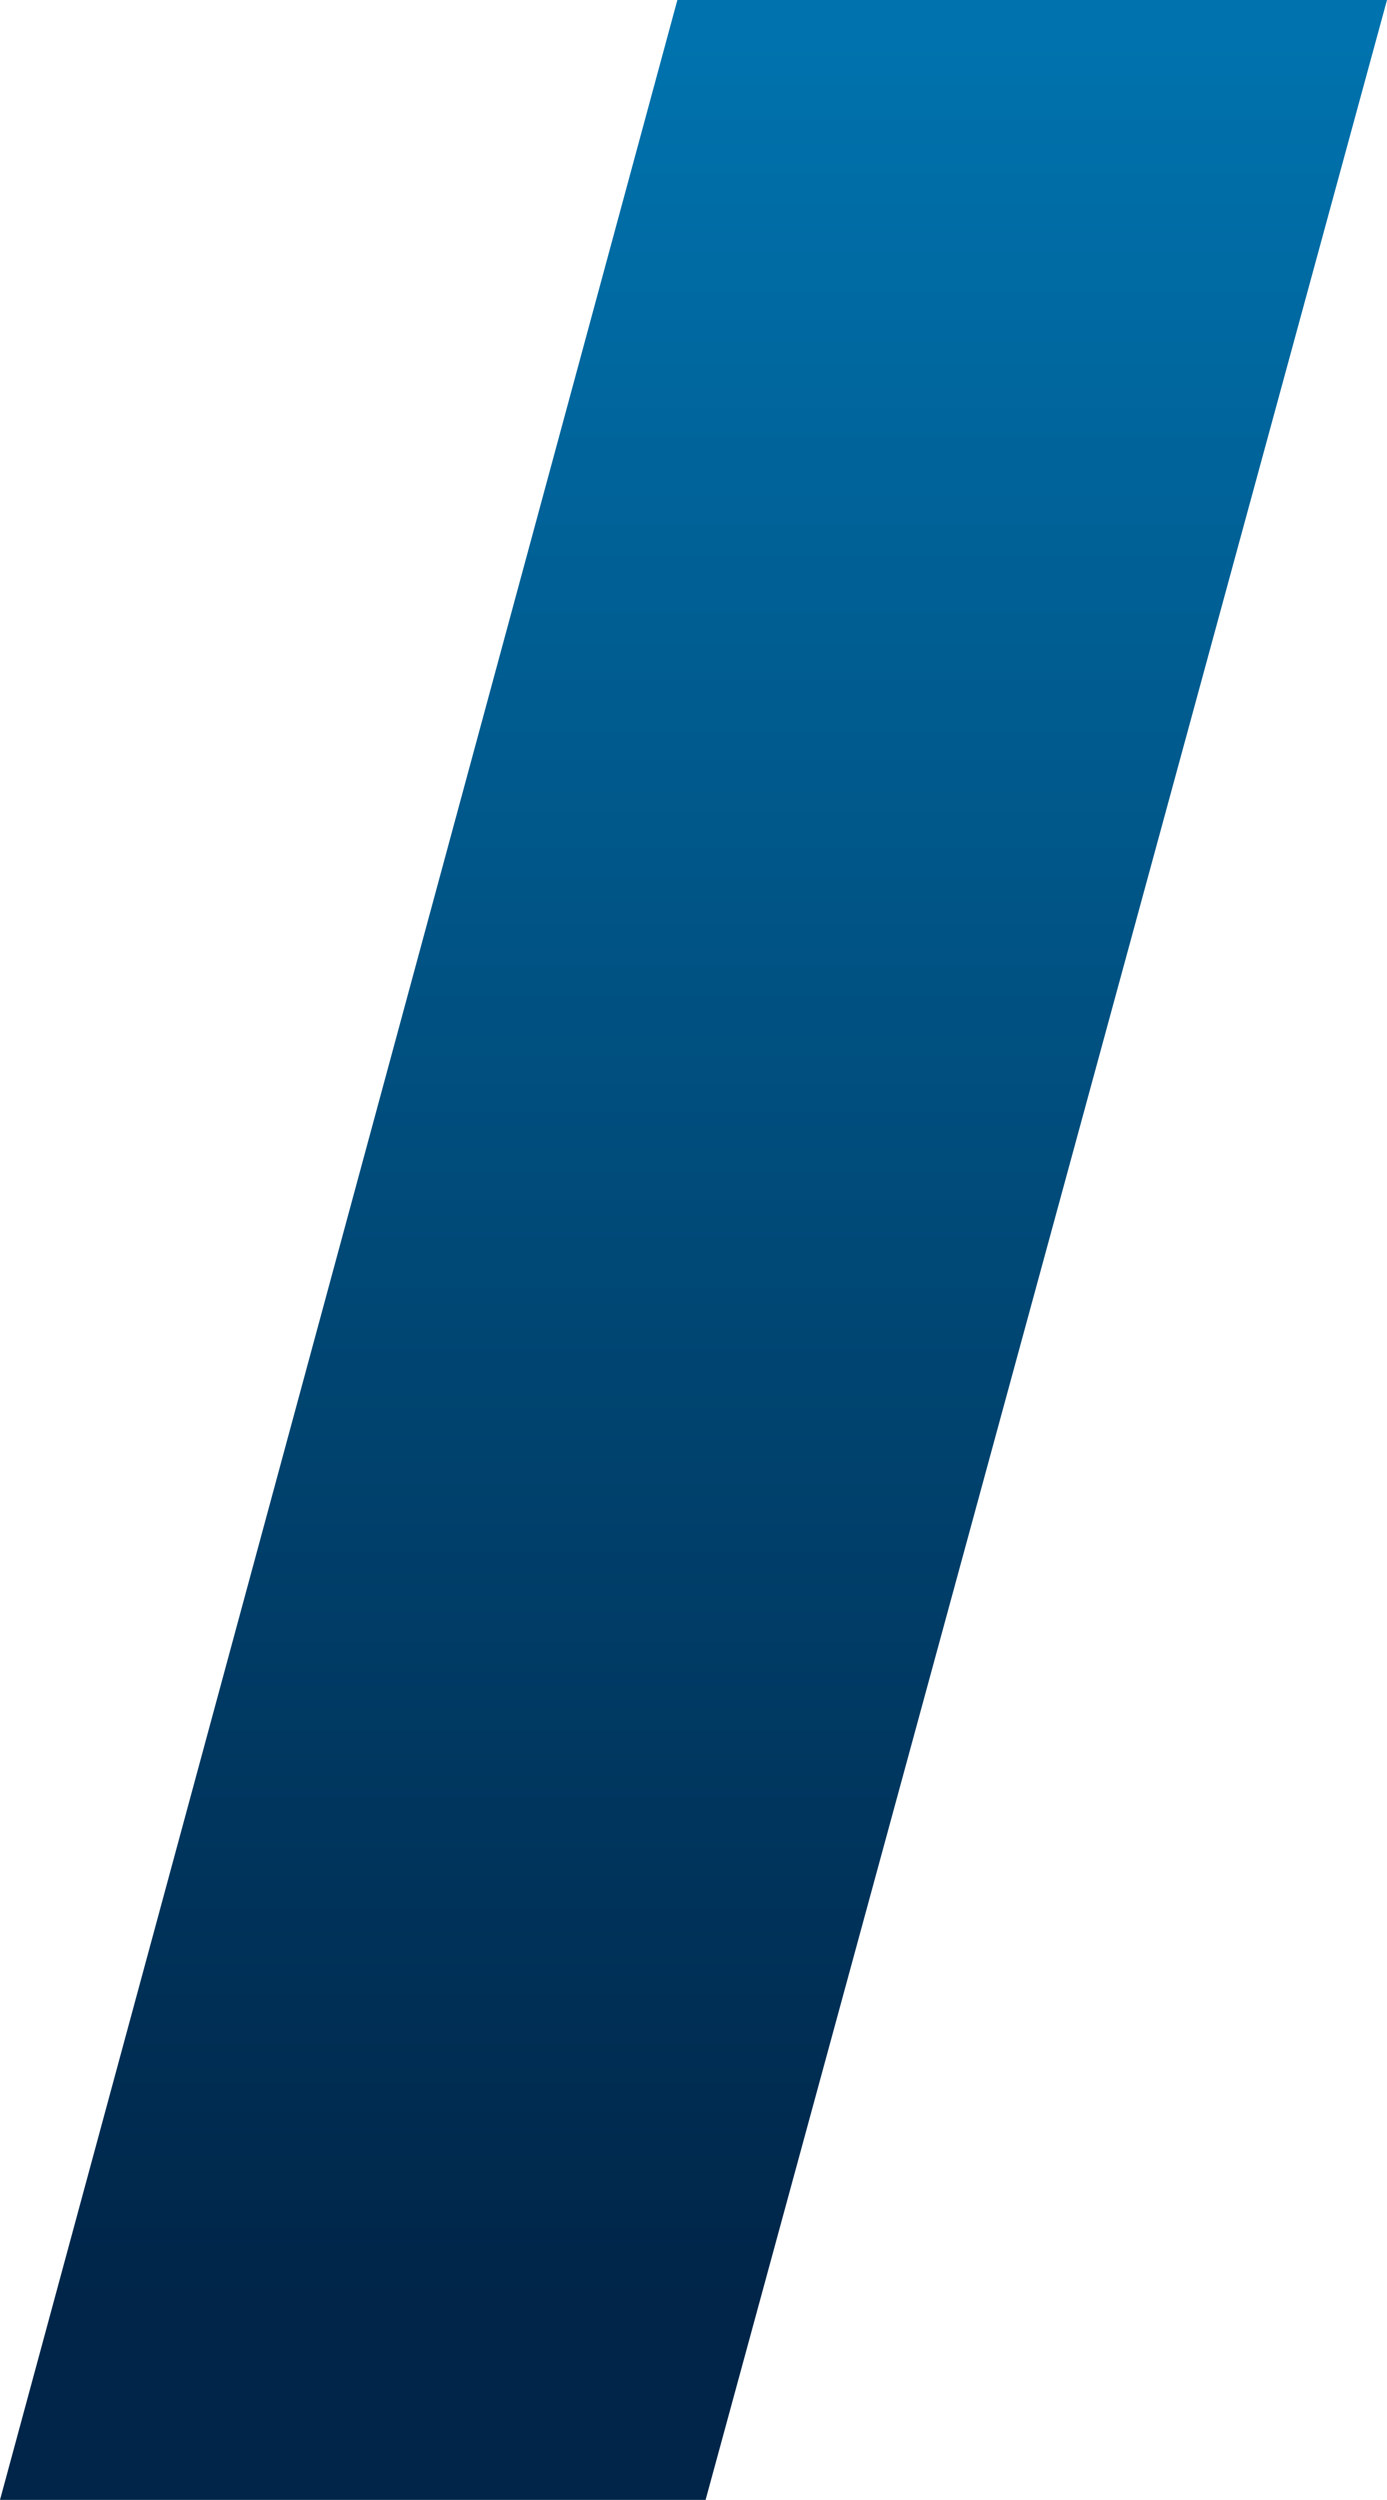 <?xml version="1.0" encoding="UTF-8"?> <svg xmlns="http://www.w3.org/2000/svg" xmlns:xlink="http://www.w3.org/1999/xlink" id="Layer_1" version="1.1" viewBox="0 0 34.4 62"><defs><style> .st0 { fill: url(#New_Gradient_Swatch_1); } </style><linearGradient id="New_Gradient_Swatch_1" data-name="New Gradient Swatch 1" x1="17.2" y1="57.1" x2="17.2" y2="-17.9" gradientUnits="userSpaceOnUse"><stop offset="0" stop-color="#002548"></stop><stop offset="1" stop-color="#008ccf"></stop></linearGradient></defs><polygon class="st0" points="17.5 62 34.4 0 16.8 0 0 62 17.5 62"></polygon></svg> 
